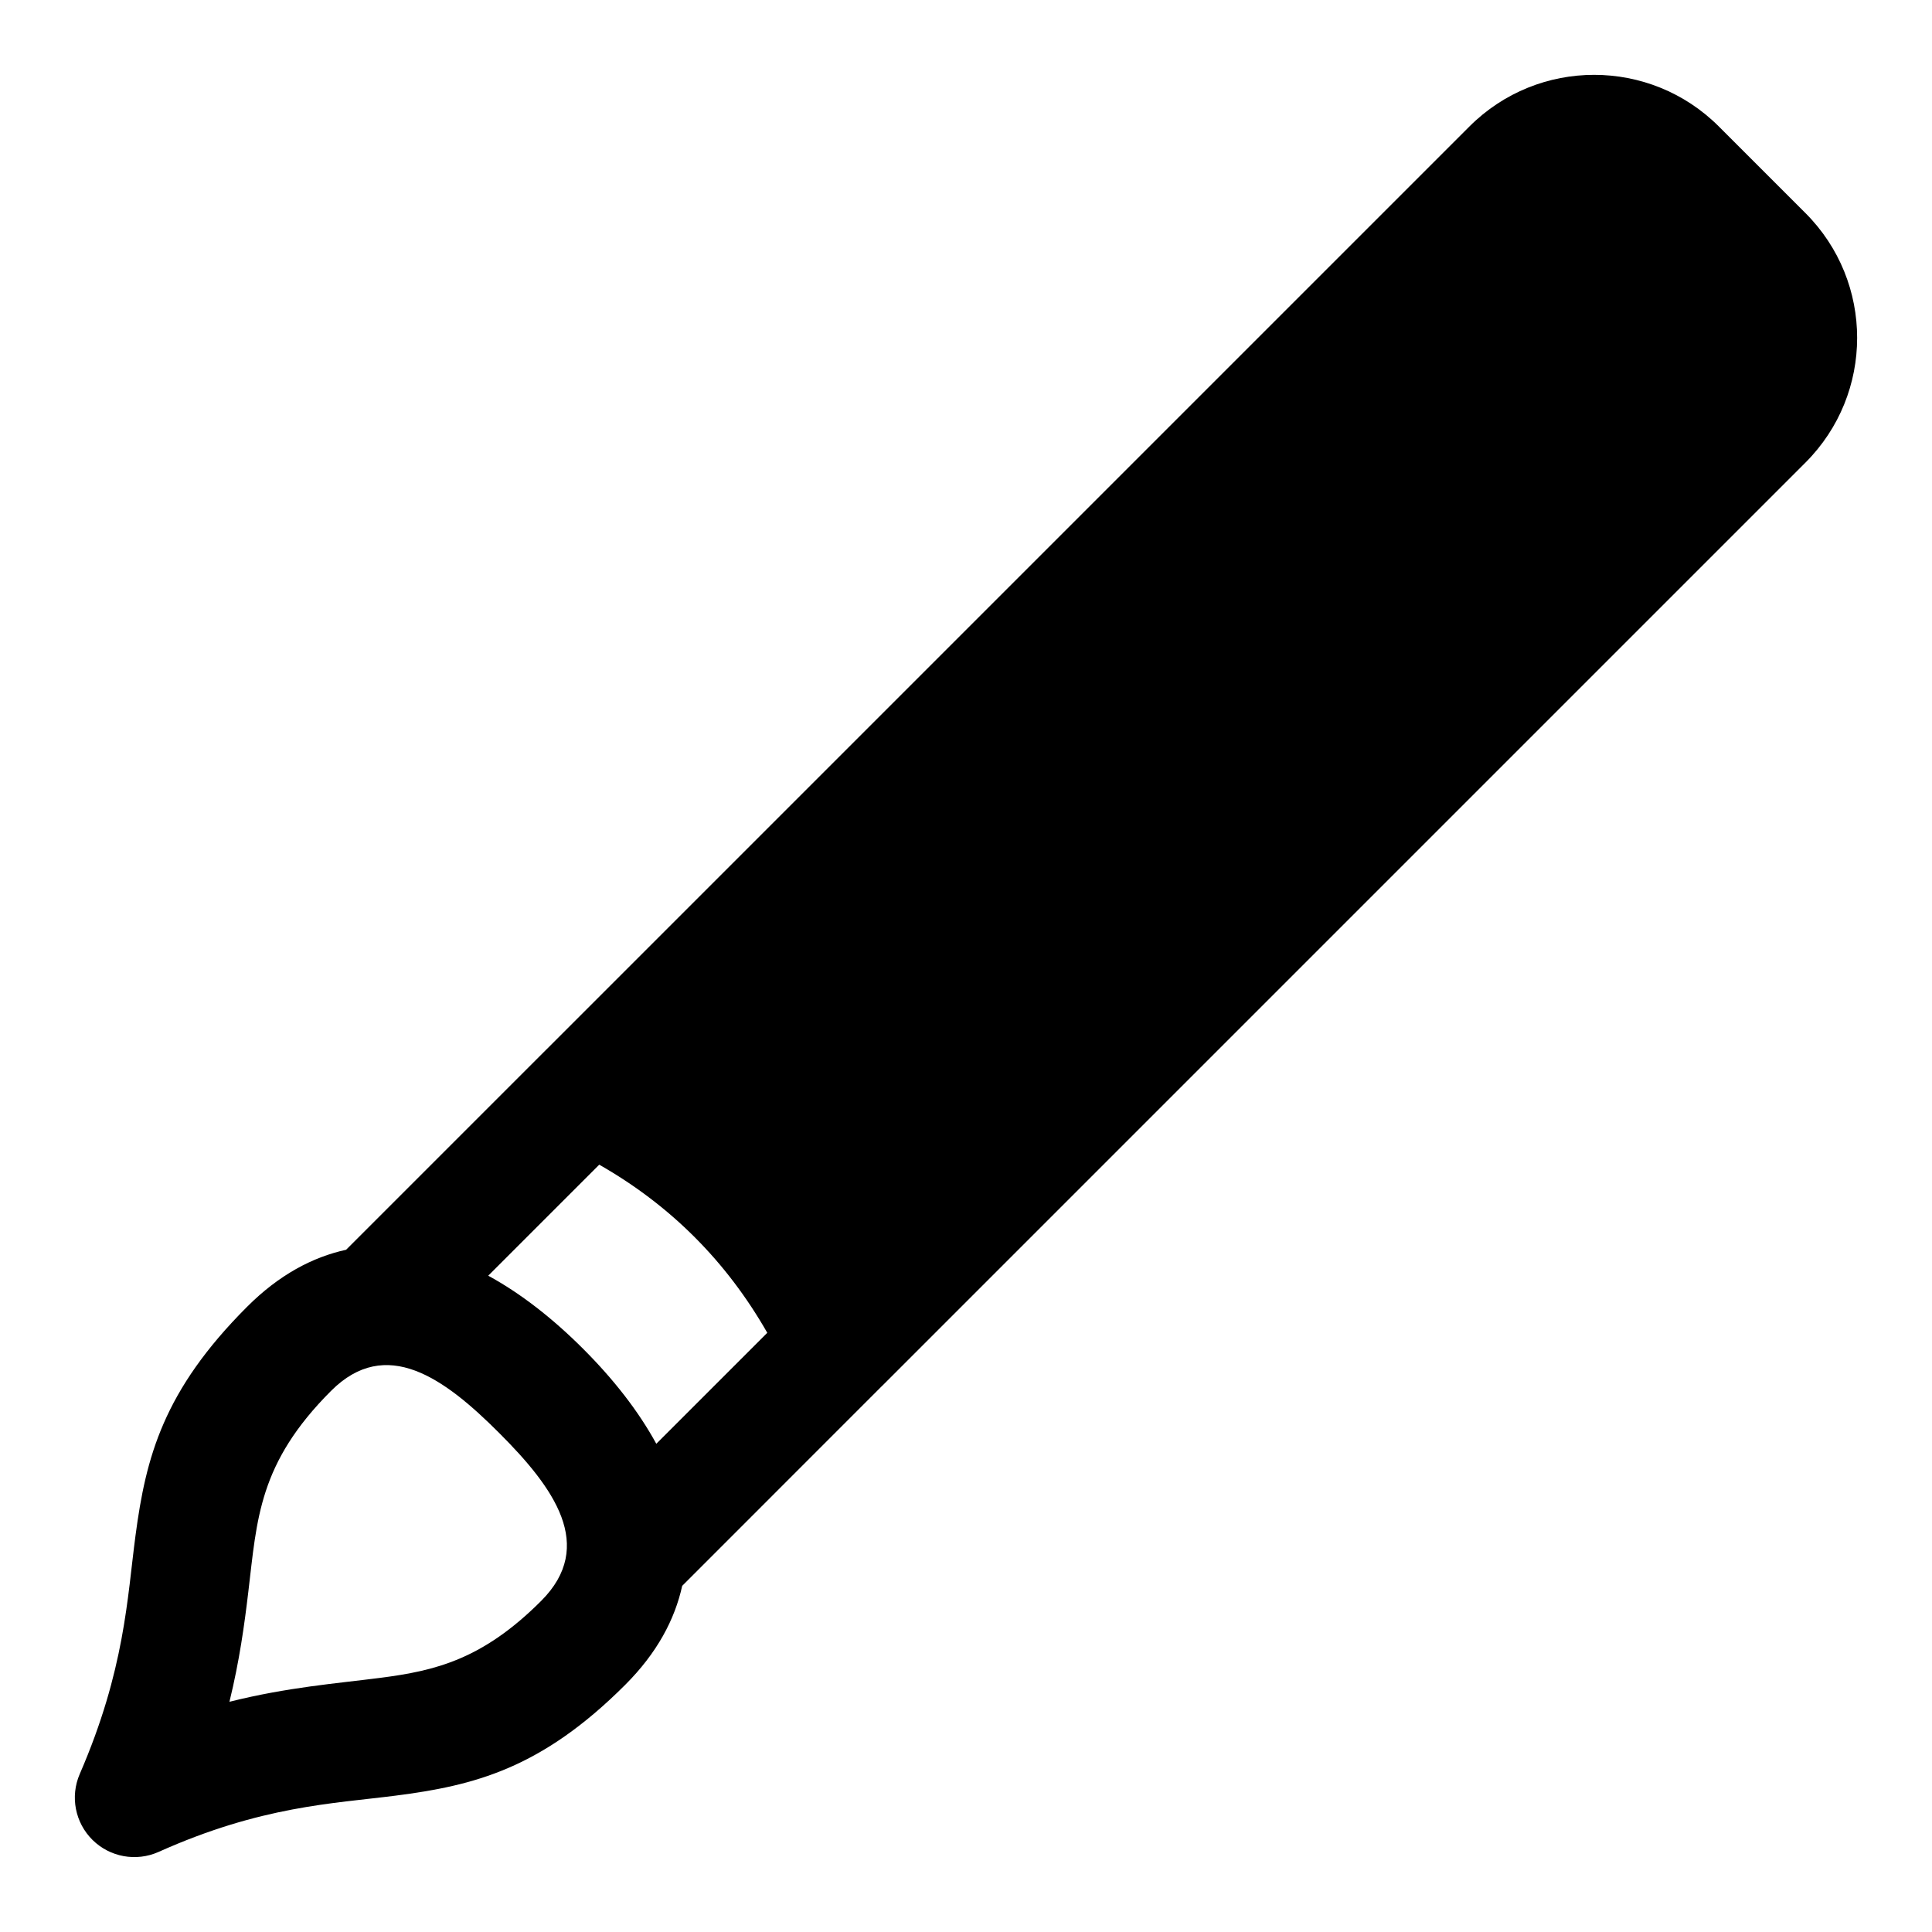 <?xml version="1.0" encoding="UTF-8"?>
<!-- Uploaded to: ICON Repo, www.iconrepo.com, Generator: ICON Repo Mixer Tools -->
<svg fill="#000000" width="800px" height="800px" version="1.1" viewBox="144 144 512 512" xmlns="http://www.w3.org/2000/svg">
 <path d="m288.86 422.07 244.54-244.54c18.262-18.262 47.859-18.262 66.125 0 7.367 7.367 15.57 15.57 22.938 22.938 18.266 18.266 18.266 47.863 0 66.125l-244.52 244.52c-0.141 0.141-0.285 0.281-0.426 0.41l-52.727 52.742c-1.953 8.879-6.613 17.742-15.113 26.242-22.23 22.23-40.023 26.688-60.898 29.363-16.547 2.125-35.535 2.707-62.758 14.91-5.934 2.644-12.879 1.387-17.504-3.18-4.613-4.566-5.969-11.492-3.387-17.461 11.98-27.613 12.578-46.68 14.785-63.227 2.754-20.766 7.352-38.387 29.566-60.602 8.5-8.5 17.363-13.16 26.246-15.113l52.742-52.742c0.125-0.125 0.266-0.266 0.391-0.395zm-84.055 172.92c15.445-3.871 28.227-4.832 39.973-6.344 14.578-1.875 27.098-4.852 42.637-20.391 14.562-14.578 3.43-29.961-11.148-44.523-14.562-14.578-29.945-25.711-44.523-11.145-19.223 19.223-19.617 33.926-21.934 53.246-1.039 8.754-2.344 18.293-5.004 29.156zm98.004-142.34-29.422 29.422c8.609 4.695 17.082 11.305 25.156 19.383 8.078 8.078 14.691 16.547 19.383 25.16l29.41-29.41c-10.801-18.91-25.617-33.773-44.527-44.555z" fill-rule="evenodd"/>
</svg>